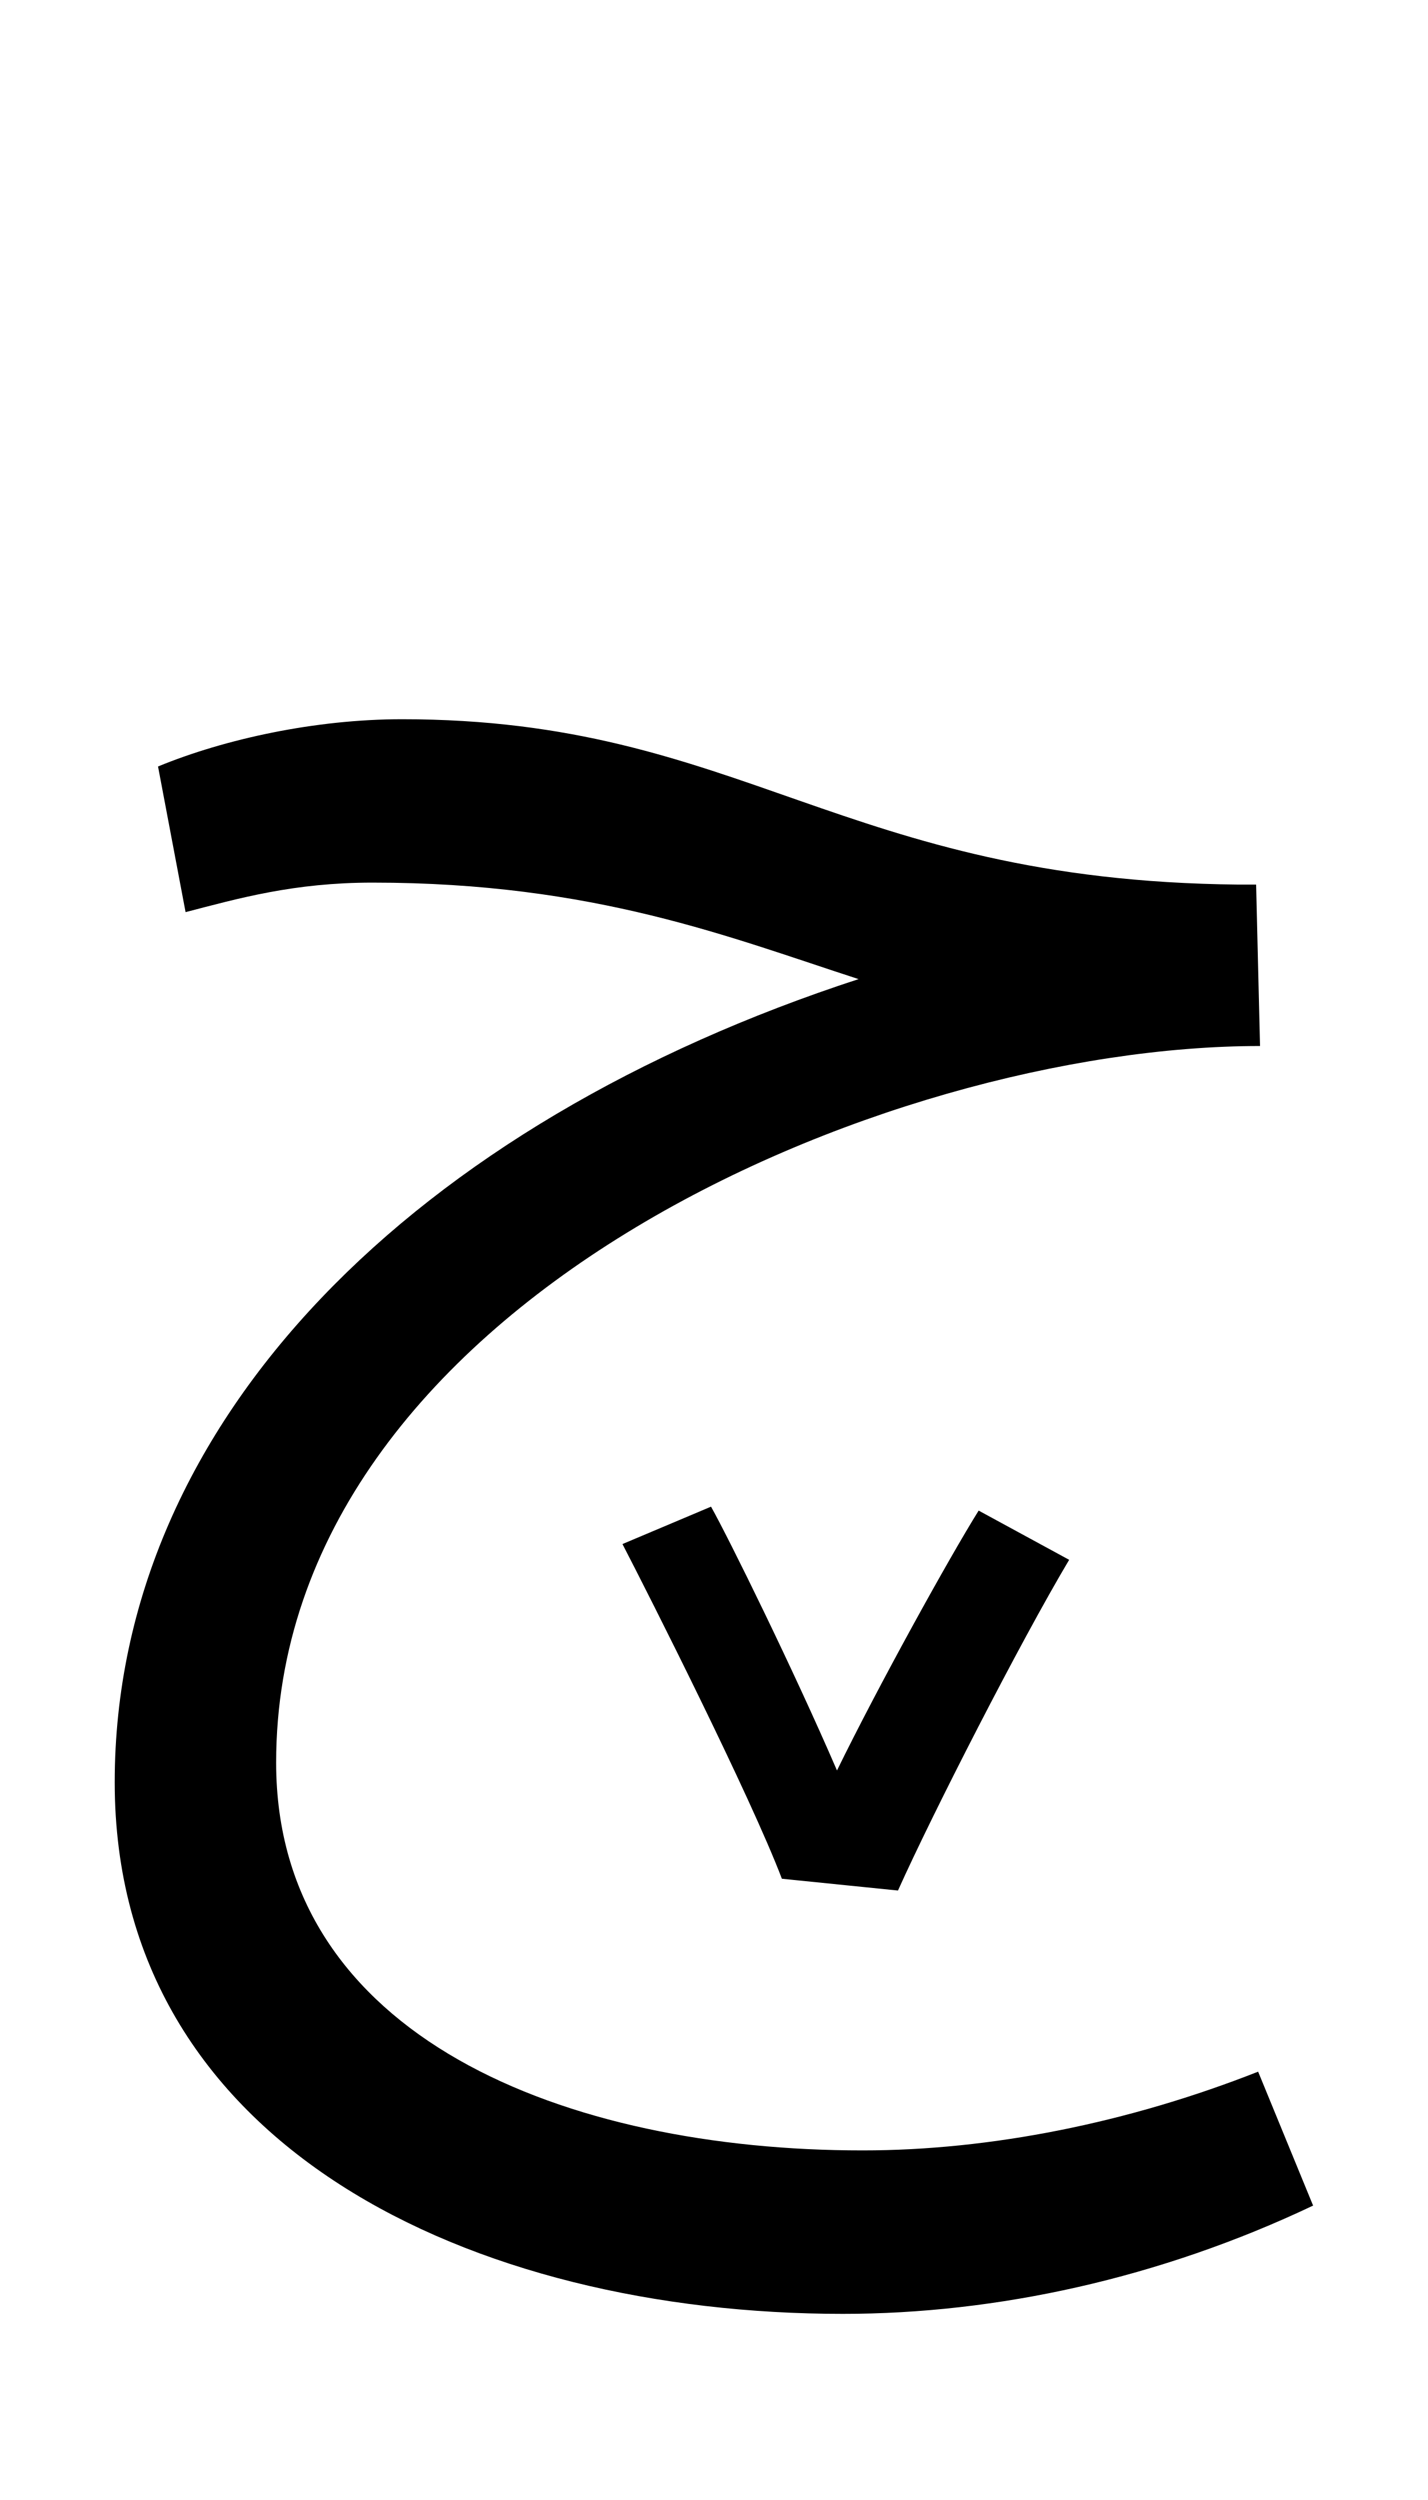 <?xml version="1.0" encoding="UTF-8" standalone="no"?>
<!-- Created with Inkscape (http://www.inkscape.org/) -->

<svg
   width="24mm"
   height="42mm"
   viewBox="0 0 24 42"
   version="1.1"
   id="svg8"
   inkscape:version="1.3.2 (091e20e, 2023-11-25)"
   sodipodi:docname="Hah_with_inverted_v_below.svg"
   xmlns:inkscape="http://www.inkscape.org/namespaces/inkscape"
   xmlns:sodipodi="http://sodipodi.sourceforge.net/DTD/sodipodi-0.dtd"
   xmlns="http://www.w3.org/2000/svg"
   xmlns:svg="http://www.w3.org/2000/svg"
   xmlns:rdf="http://www.w3.org/1999/02/22-rdf-syntax-ns#"
   xmlns:cc="http://creativecommons.org/ns#"
   xmlns:dc="http://purl.org/dc/elements/1.1/">
  <defs
     id="defs2" />
  <sodipodi:namedview
     id="base"
     pagecolor="#ffffff"
     bordercolor="#666666"
     borderopacity="1.0"
     inkscape:pageopacity="0.0"
     inkscape:pageshadow="2"
     inkscape:zoom="1.4"
     inkscape:cx="201.07143"
     inkscape:cy="58.214286"
     inkscape:document-units="mm"
     inkscape:current-layer="layer1"
     showgrid="false"
     inkscape:window-width="1688"
     inkscape:window-height="968"
     inkscape:window-x="0"
     inkscape:window-y="25"
     inkscape:window-maximized="0"
     fit-margin-top="0"
     fit-margin-left="0"
     fit-margin-right="0"
     fit-margin-bottom="0"
     inkscape:showpageshadow="2"
     inkscape:pagecheckerboard="0"
     inkscape:deskcolor="#d1d1d1" />
  <g
     inkscape:label="Layer 1"
     inkscape:groupmode="layer"
     id="layer1"
     transform="translate(-8.75,-29.481)">
    <path
       id="path1"
       style="font-style:normal;font-variant:normal;font-weight:normal;font-stretch:normal;font-size:33.073px;line-height:2500%;font-family:'Noto Sans Arabic';-inkscape-font-specification:'Noto Sans Arabic, Normal';font-variant-ligatures:normal;font-variant-caps:normal;font-variant-numeric:normal;font-feature-settings:ss01;text-align:center;letter-spacing:0px;word-spacing:0px;writing-mode:lr-tb;text-anchor:middle;fill:#000000;fill-opacity:1;stroke:none;stroke-width:0.265px;stroke-linecap:butt;stroke-linejoin:miter;stroke-opacity:1"
       d="m 19.212,55.421 1.488,-0.628 c 0.298,0.529 1.389,2.745 2.117,4.432 0.695,-1.422 1.885,-3.572 2.381,-4.366 l 1.521,0.827 c -0.827,1.389 -2.282,4.233 -2.877,5.556 L 21.891,61.044 c -0.529,-1.389 -2.216,-4.729 -2.679,-5.622 z m 10.683,8.864 c -2.183,0.86 -4.498,1.323 -6.648,1.323 -4.961,0 -9.856,-1.885 -9.856,-6.515 0,-7.673 10.186,-12.039 16.536,-12.039 l -0.066,-2.712 h -0.298 c -6.681,-0.066 -8.334,-2.778 -14.056,-2.778 -1.455,0 -2.977,0.331 -4.101,0.794 l 0.463,2.447 c 0.893,-0.232 1.819,-0.496 3.142,-0.496 3.737,0 6.019,0.926 8.169,1.621 -7.408,2.414 -12.502,7.375 -12.502,13.494 0,6.118 6.019,8.93 12.237,8.93 2.58,0 5.325,-0.595 7.904,-1.819 z" />
  </g>
</svg>
